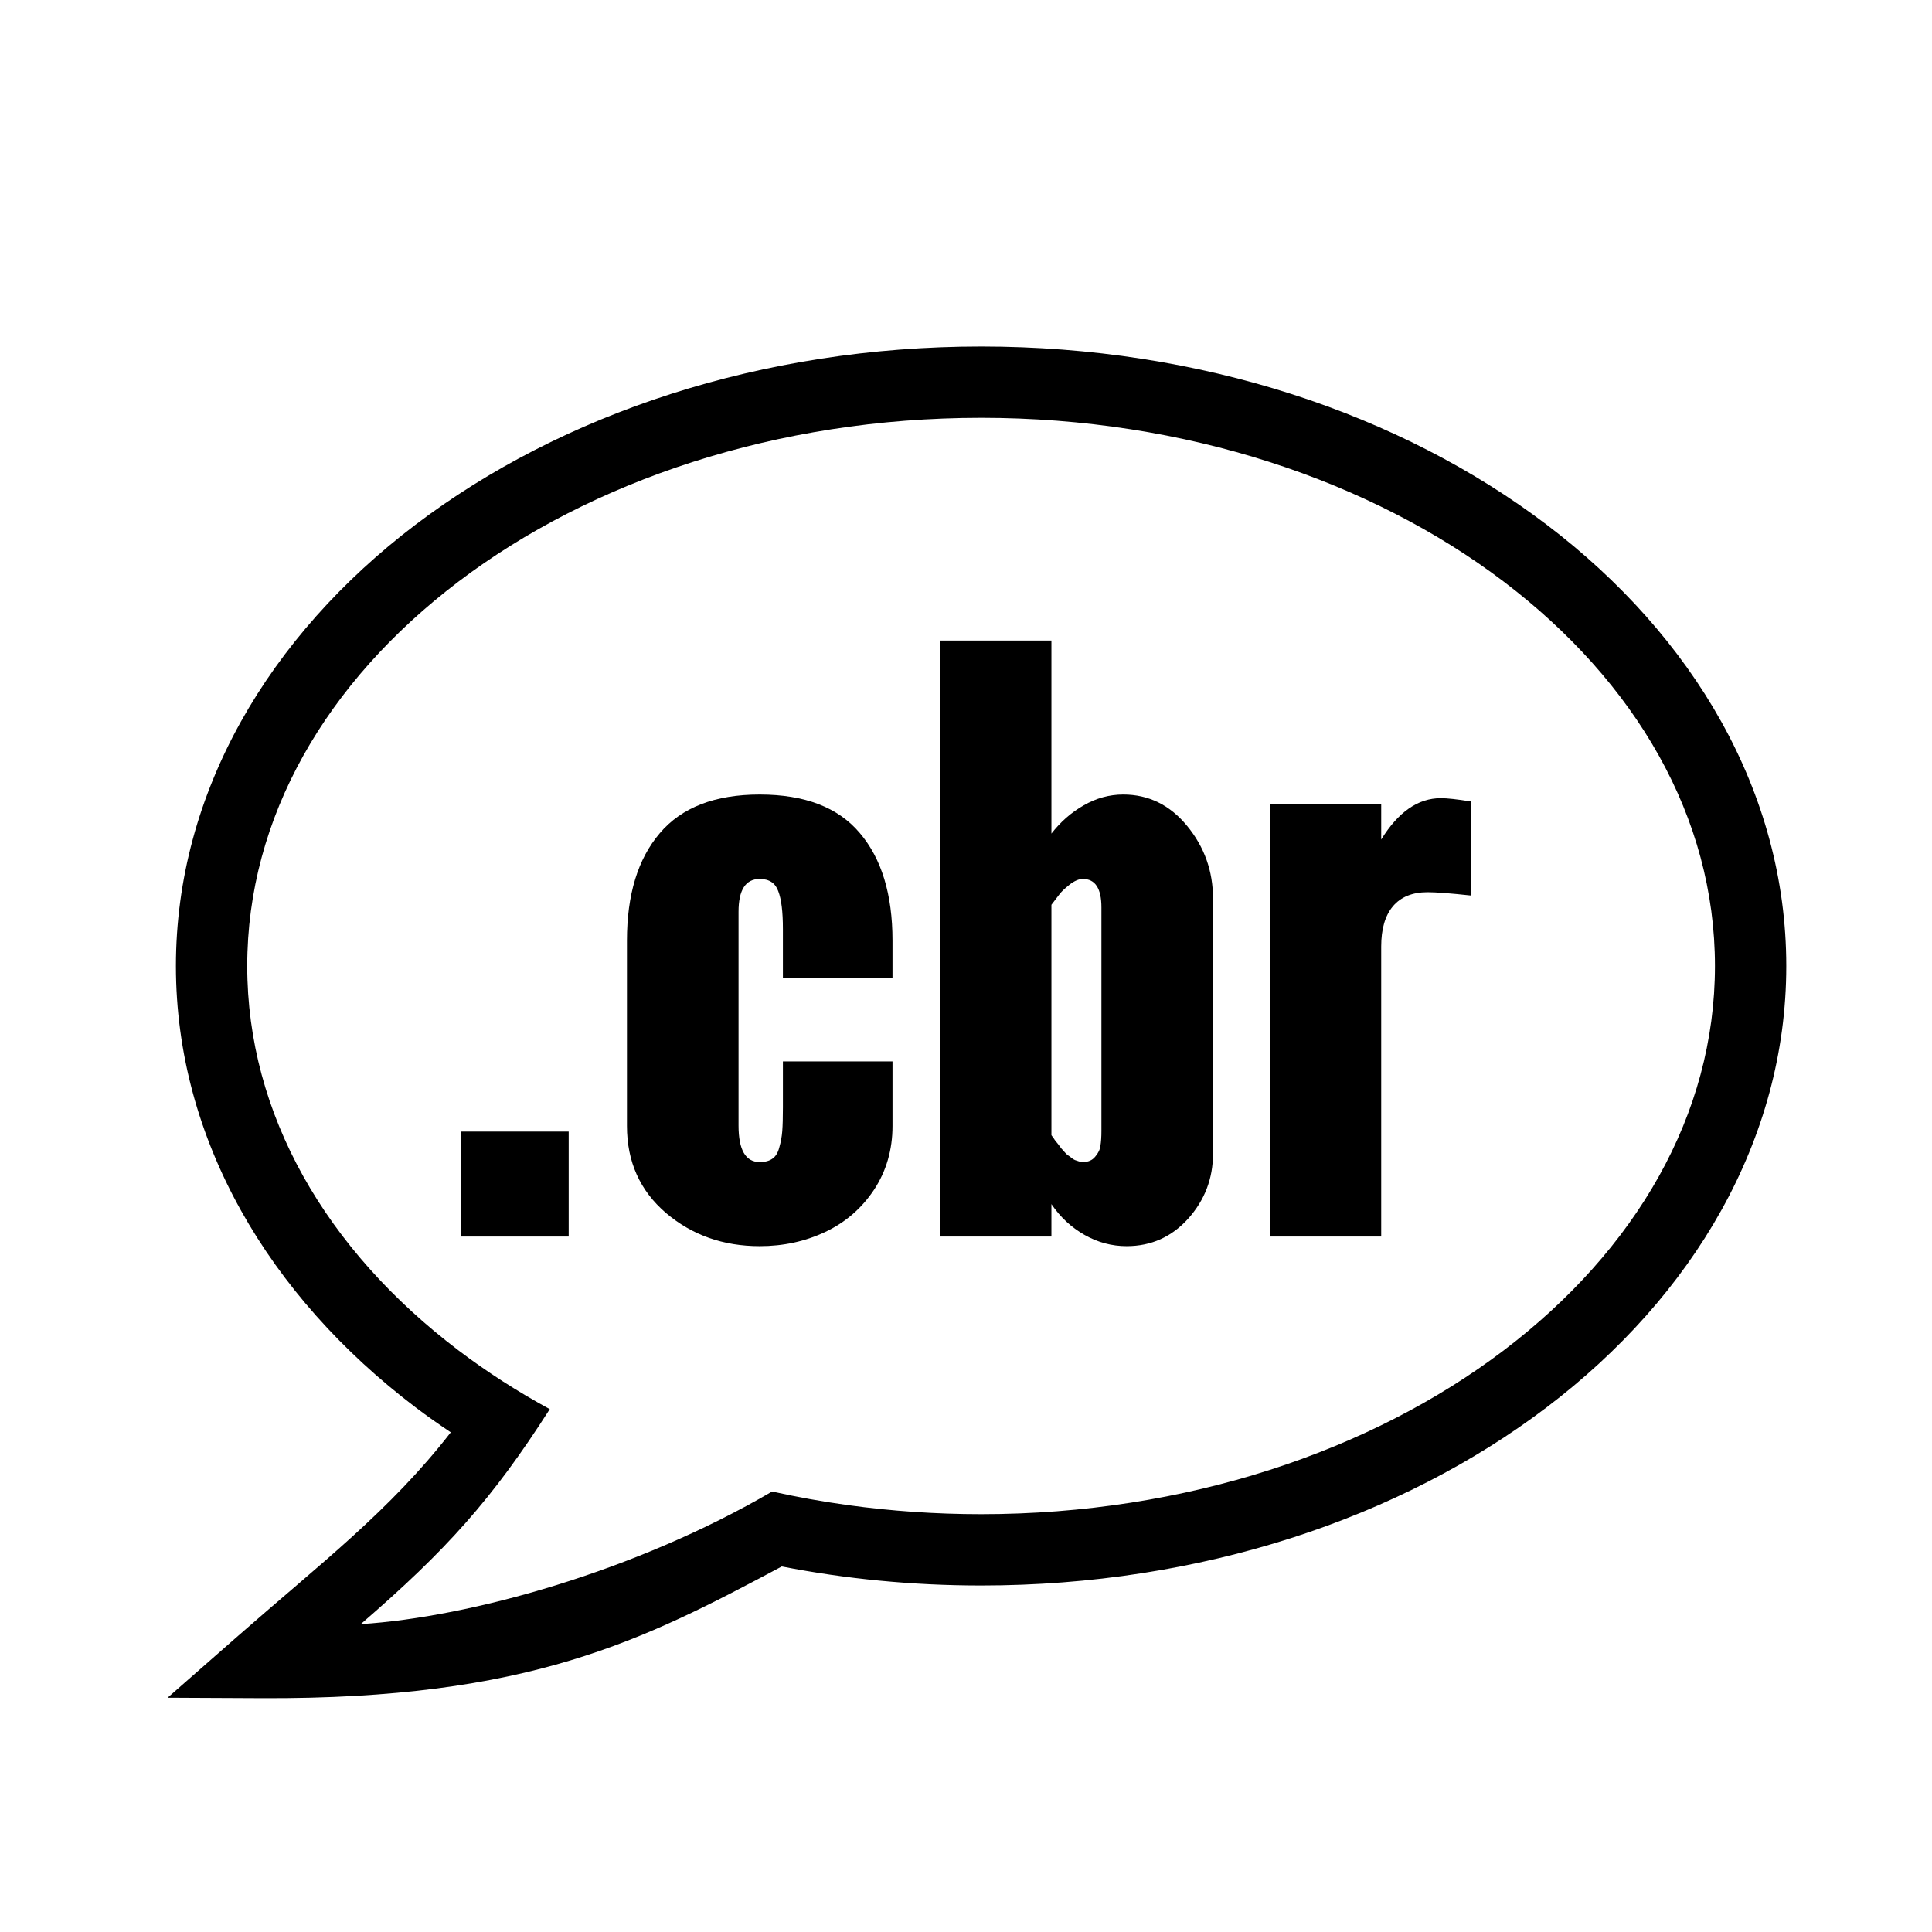 <?xml version="1.0" encoding="UTF-8" standalone="no"?>
<svg
   viewBox="0 0 512 512"
   version="1.1"
   id="svg174"
   sodipodi:docname="cbr.svg"
   inkscape:version="1.2.2 (1:1.2.2+202212051552+b0a8486541)"
   xmlns:inkscape="http://www.inkscape.org/namespaces/inkscape"
   xmlns:sodipodi="http://sodipodi.sourceforge.net/DTD/sodipodi-0.dtd"
   xmlns="http://www.w3.org/2000/svg"
   xmlns:svg="http://www.w3.org/2000/svg">
  <defs
     id="defs178" />
  <sodipodi:namedview
     id="namedview176"
     pagecolor="#ffffff"
     bordercolor="#111111"
     borderopacity="1"
     inkscape:showpageshadow="0"
     inkscape:pageopacity="0"
     inkscape:pagecheckerboard="1"
     inkscape:deskcolor="#d1d1d1"
     showgrid="false"
     inkscape:zoom="0.90039063"
     inkscape:cx="388.16486"
     inkscape:cy="257.66594"
     inkscape:window-width="1920"
     inkscape:window-height="1168"
     inkscape:window-x="945"
     inkscape:window-y="471"
     inkscape:window-maximized="1"
     inkscape:current-layer="svg174" />
  <!--! Font Awesome Pro 6.4.0 by @fontawesome - https://fontawesome.com License - https://fontawesome.com/license (Commercial License) Copyright 2023 Fonticons, Inc. -->
  <g
     aria-label=".cbr"
     id="text396"
     style="font-size:179.702px;line-height:1.25;letter-spacing:0px;word-spacing:0px;stroke-width:4.493" />
  <g
     id="g1468">
    <g
       id="g1455"
       style="font-size:179.702px;line-height:1.25;letter-spacing:0px;word-spacing:0px;stroke-width:4.493">
      <path
         d="m 122.189,327.698 v -27.815 h 28.517 v 27.815 z"
         style="font-weight:bold;font-family:Oswald;-inkscape-font-specification:'Oswald Bold'"
         id="path1442" />
      <path
         d="m 166.149,298.391 v -49.137 q 0,-18.251 8.687,-28.429 8.687,-10.266 26.499,-10.266 17.9,0 26.499,10.178 8.687,10.178 8.687,28.517 v 10.003 h -29.044 v -13.074 q 0,-6.844 -1.228,-10.003 -1.141,-3.247 -4.914,-3.247 -5.616,0 -5.616,8.687 v 56.683 q 0,9.652 5.616,9.652 2.106,0 3.334,-0.877 1.316,-0.877 1.843,-2.983 0.614,-2.106 0.79,-4.3 0.175,-2.281 0.175,-6.318 v -12.197 h 29.044 v 17.11 q 0,9.476 -4.914,16.935 -4.914,7.371 -12.899,11.144 -7.985,3.773 -17.374,3.773 -14.478,0 -24.832,-8.775 Q 166.149,312.606 166.149,298.391 Z"
         style="font-weight:bold;font-family:Oswald;-inkscape-font-specification:'Oswald Bold'"
         id="path1444" />
      <path
         d="M 249.068,327.698 V 169.757 h 29.57 v 51.155 q 3.598,-4.65 8.511,-7.458 5.001,-2.896 10.529,-2.896 10.091,0 16.935,8.336 6.844,8.336 6.844,19.216 v 67.651 q 0,9.827 -6.581,17.198 -6.581,7.283 -16.321,7.283 -5.879,0 -11.144,-2.983 -5.265,-2.983 -8.775,-8.16 v 8.599 z m 42.82,-27.991 v -59.228 q 0,-7.546 -4.914,-7.546 -1.579,0 -3.51,1.492 -1.843,1.492 -2.545,2.369 -0.702,0.877 -2.281,2.983 v 61.071 l 0.526,0.702 q 0.439,0.702 0.614,0.877 0.175,0.175 0.702,0.877 0.526,0.702 0.79,1.053 0.263,0.263 0.79,0.877 0.526,0.614 0.877,0.877 0.439,0.263 0.965,0.702 0.526,0.439 0.965,0.614 0.526,0.175 1.053,0.351 0.526,0.175 1.053,0.175 2.106,0 3.247,-1.404 1.228,-1.404 1.404,-2.896 0.263,-1.579 0.263,-3.949 z"
         style="font-weight:bold;font-family:Oswald;-inkscape-font-specification:'Oswald Bold'"
         id="path1446" />
      <path
         d="M 336.638,327.698 V 213.191 h 29.395 v 9.301 q 6.756,-10.968 15.794,-10.968 2.545,0 7.985,0.877 v 24.92 q -8.16,-0.877 -11.495,-0.877 -6.054,0 -9.213,3.773 -3.071,3.685 -3.071,10.617 v 76.865 z"
         style="font-weight:bold;font-family:Oswald;-inkscape-font-specification:'Oswald Bold'"
         id="path1448" />
    </g>
    <path
       id="path500"
       style="color:#000000;fill:#000000;-inkscape-stroke:none"
       d="m 260,91.83 c -58.251,0 -111.163,17.84 -149.91,47.238 C 71.342,168.466 46.621,209.91 46.621,256 c 0,46.09 24.721,87.534 63.469,116.932 3.029,2.298 6.174,4.499 9.371,6.652 -16.128,20.76 -34.287,34.569 -56.316,53.895 l -18.732,16.432 24.918,0.119 c 71.064,0.34 101.233,-15.395 137.854,-34.902 16.903,3.298 34.599,5.043 52.816,5.043 58.251,0 111.163,-17.84 149.91,-47.238 38.748,-29.398 63.469,-70.841 63.469,-116.932 0,-46.09 -24.721,-87.534 -63.469,-116.932 C 371.163,109.671 318.251,91.83 260,91.83 Z m 0,18.896 c 54.376,0 103.428,16.796 138.488,43.396 35.06,26.6 55.992,62.517 55.992,101.877 0,39.36 -20.932,75.277 -55.992,101.877 -35.06,26.6 -84.112,43.396 -138.488,43.396 -12.078,0 -23.892,-0.83 -35.35,-2.41 -6.809,-0.939 -13.491,-2.143 -20.027,-3.598 -36.036,21.061 -79.939,33.312 -109.021,35.148 22.706,-19.608 34.801,-33.067 50.096,-56.971 -8.637,-4.702 -16.73,-9.91 -24.186,-15.566 C 86.452,331.277 65.52,295.36 65.52,256 c 0,-39.36 20.932,-75.277 55.992,-101.877 C 156.572,127.523 205.624,110.727 260,110.727 Z"
       sodipodi:nodetypes="sssscccscssssssssssscccssss" />
  </g>
</svg>
